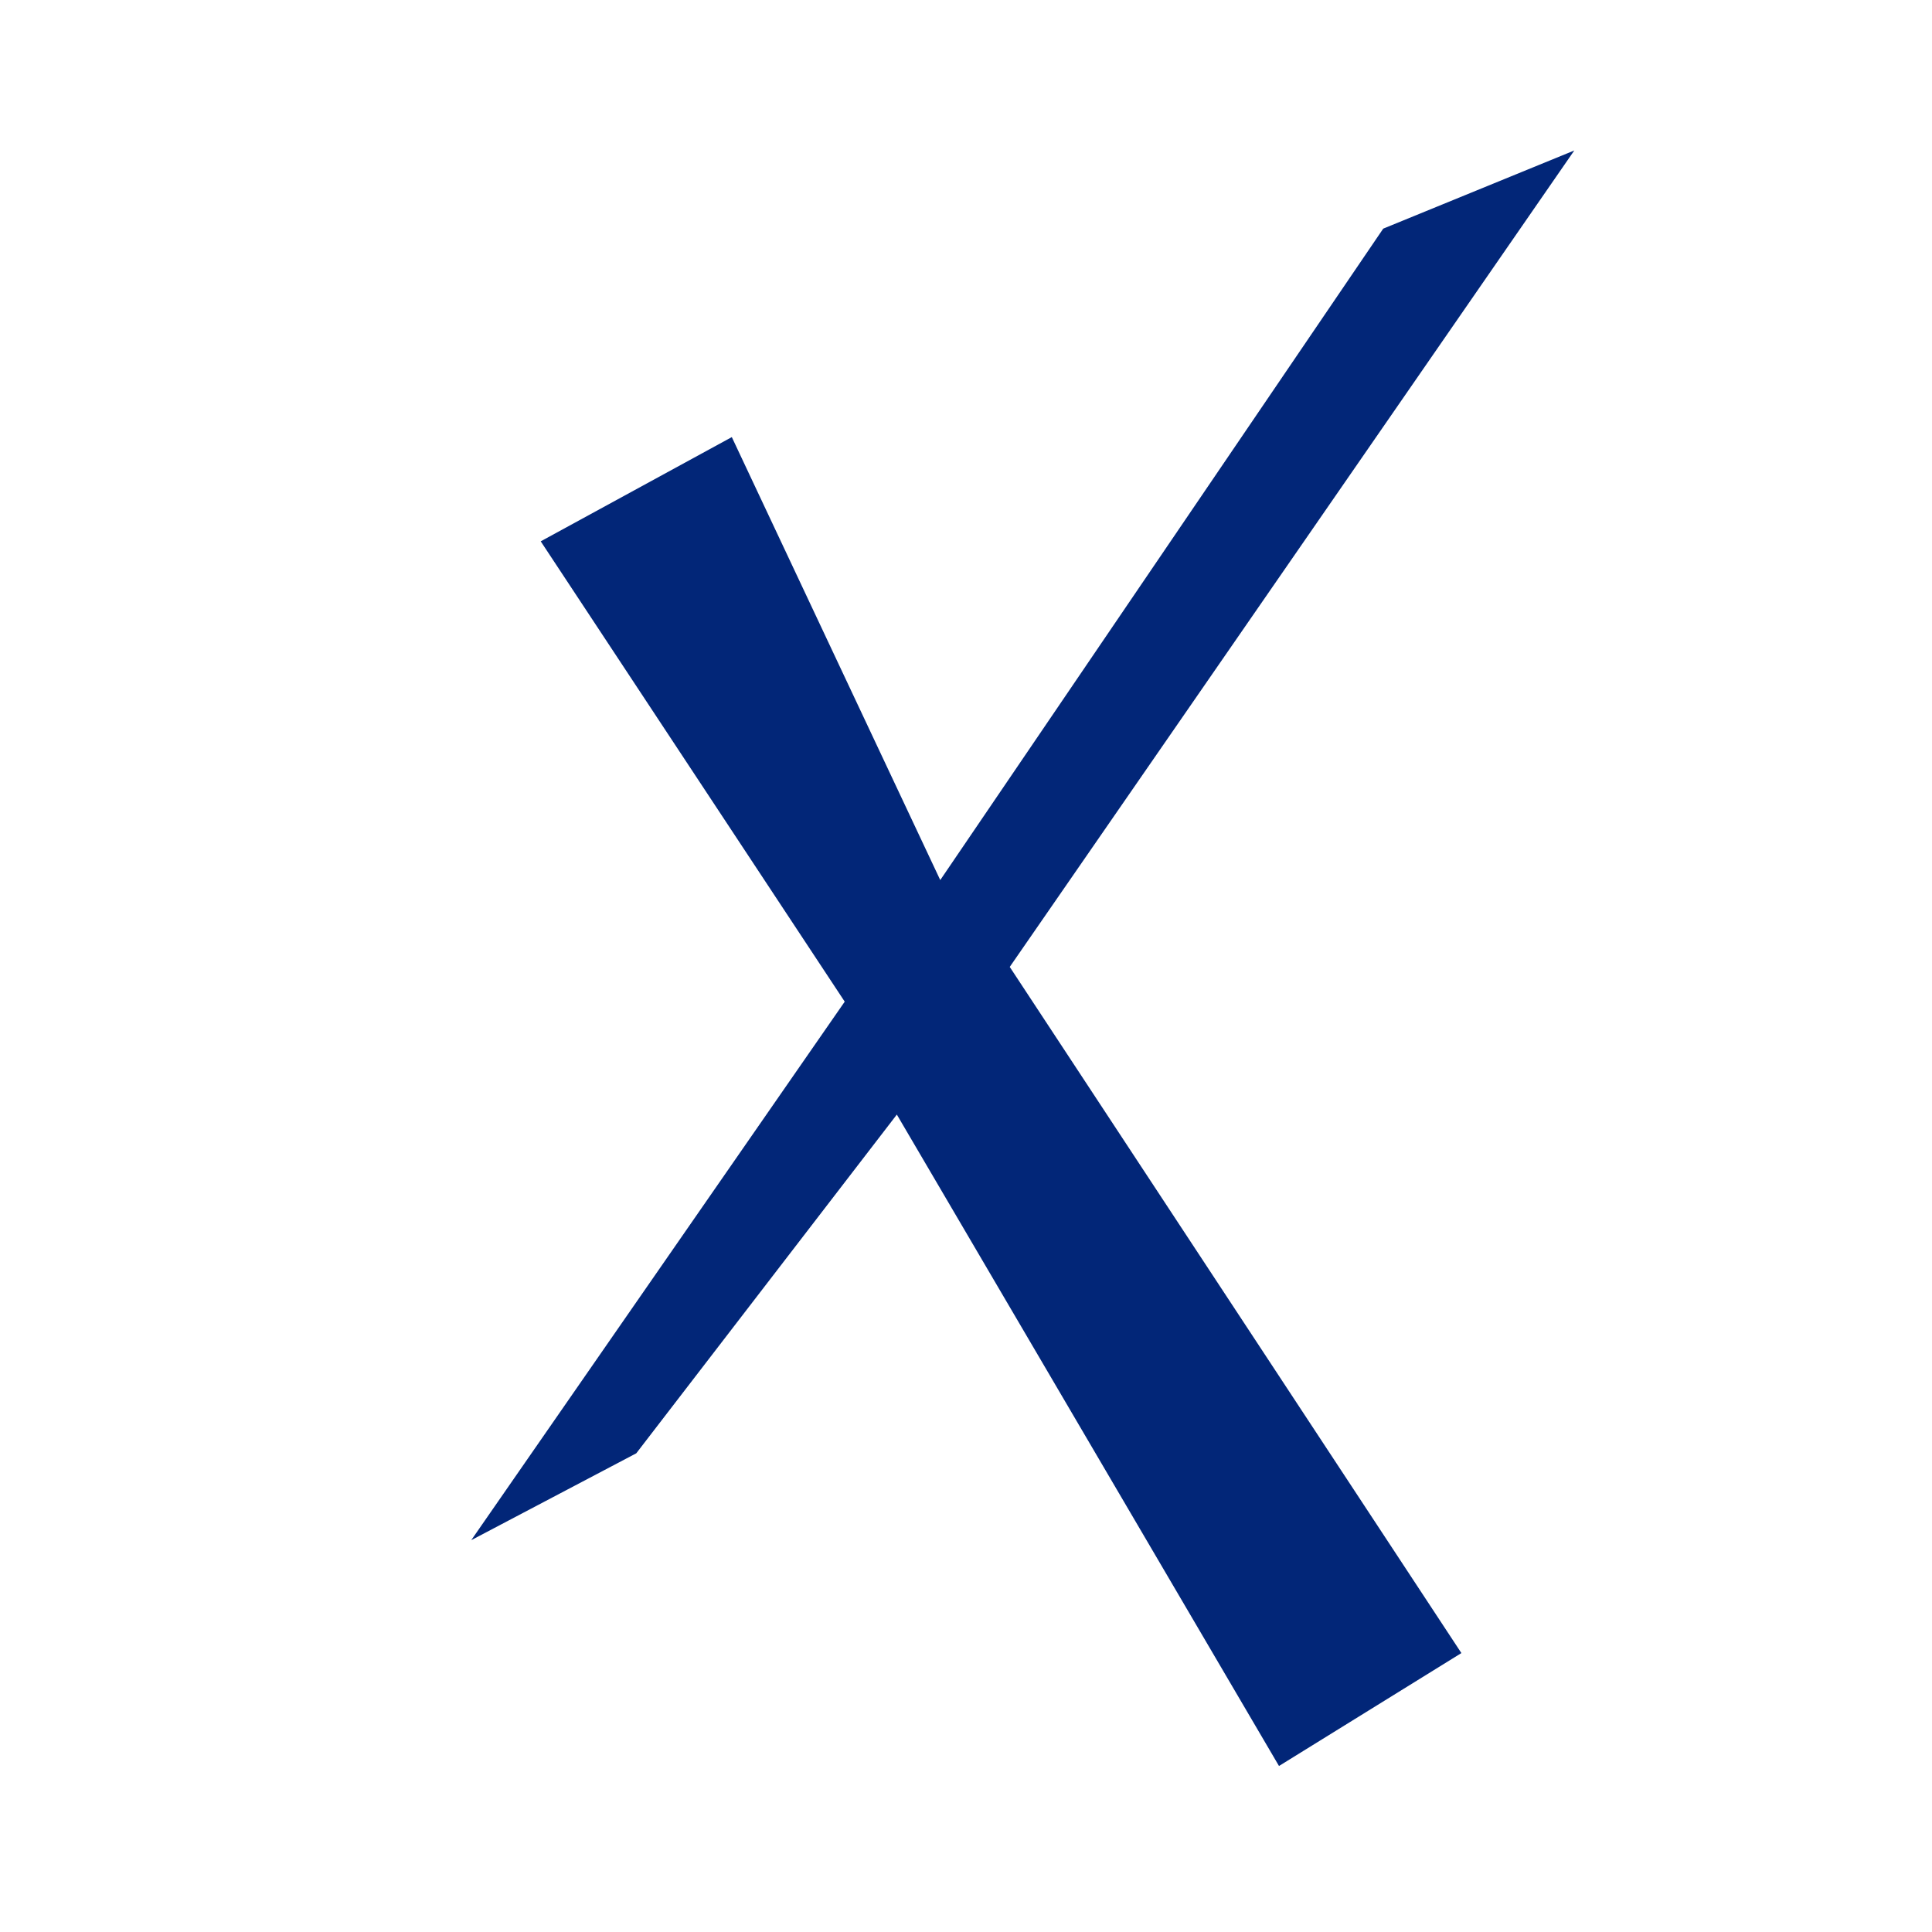 <?xml version="1.0" encoding="UTF-8" standalone="no"?><!DOCTYPE svg PUBLIC "-//W3C//DTD SVG 1.1//EN" "http://www.w3.org/Graphics/SVG/1.1/DTD/svg11.dtd"><svg width="100%" height="100%" viewBox="0 0 512 512" version="1.1" xmlns="http://www.w3.org/2000/svg" xmlns:xlink="http://www.w3.org/1999/xlink" xml:space="preserve" xmlns:serif="http://www.serif.com/" style="fill-rule:evenodd;clip-rule:evenodd;stroke-linejoin:round;stroke-miterlimit:2;"><rect id="favicon" x="0" y="0" width="512" height="512" style="fill:none;"/><path d="M249.178,233.226l117.39,-172.633l50.639,-20.716l-149.614,216.366l119.691,181.839l-48.337,29.923l-101.277,-172.632l-69.053,89.769l-43.734,23.018l98.976,-142.71l-80.562,-121.993l50.639,-27.621l55.242,117.39Z" style="fill:#022678;fill-rule:nonzero;"/></svg>